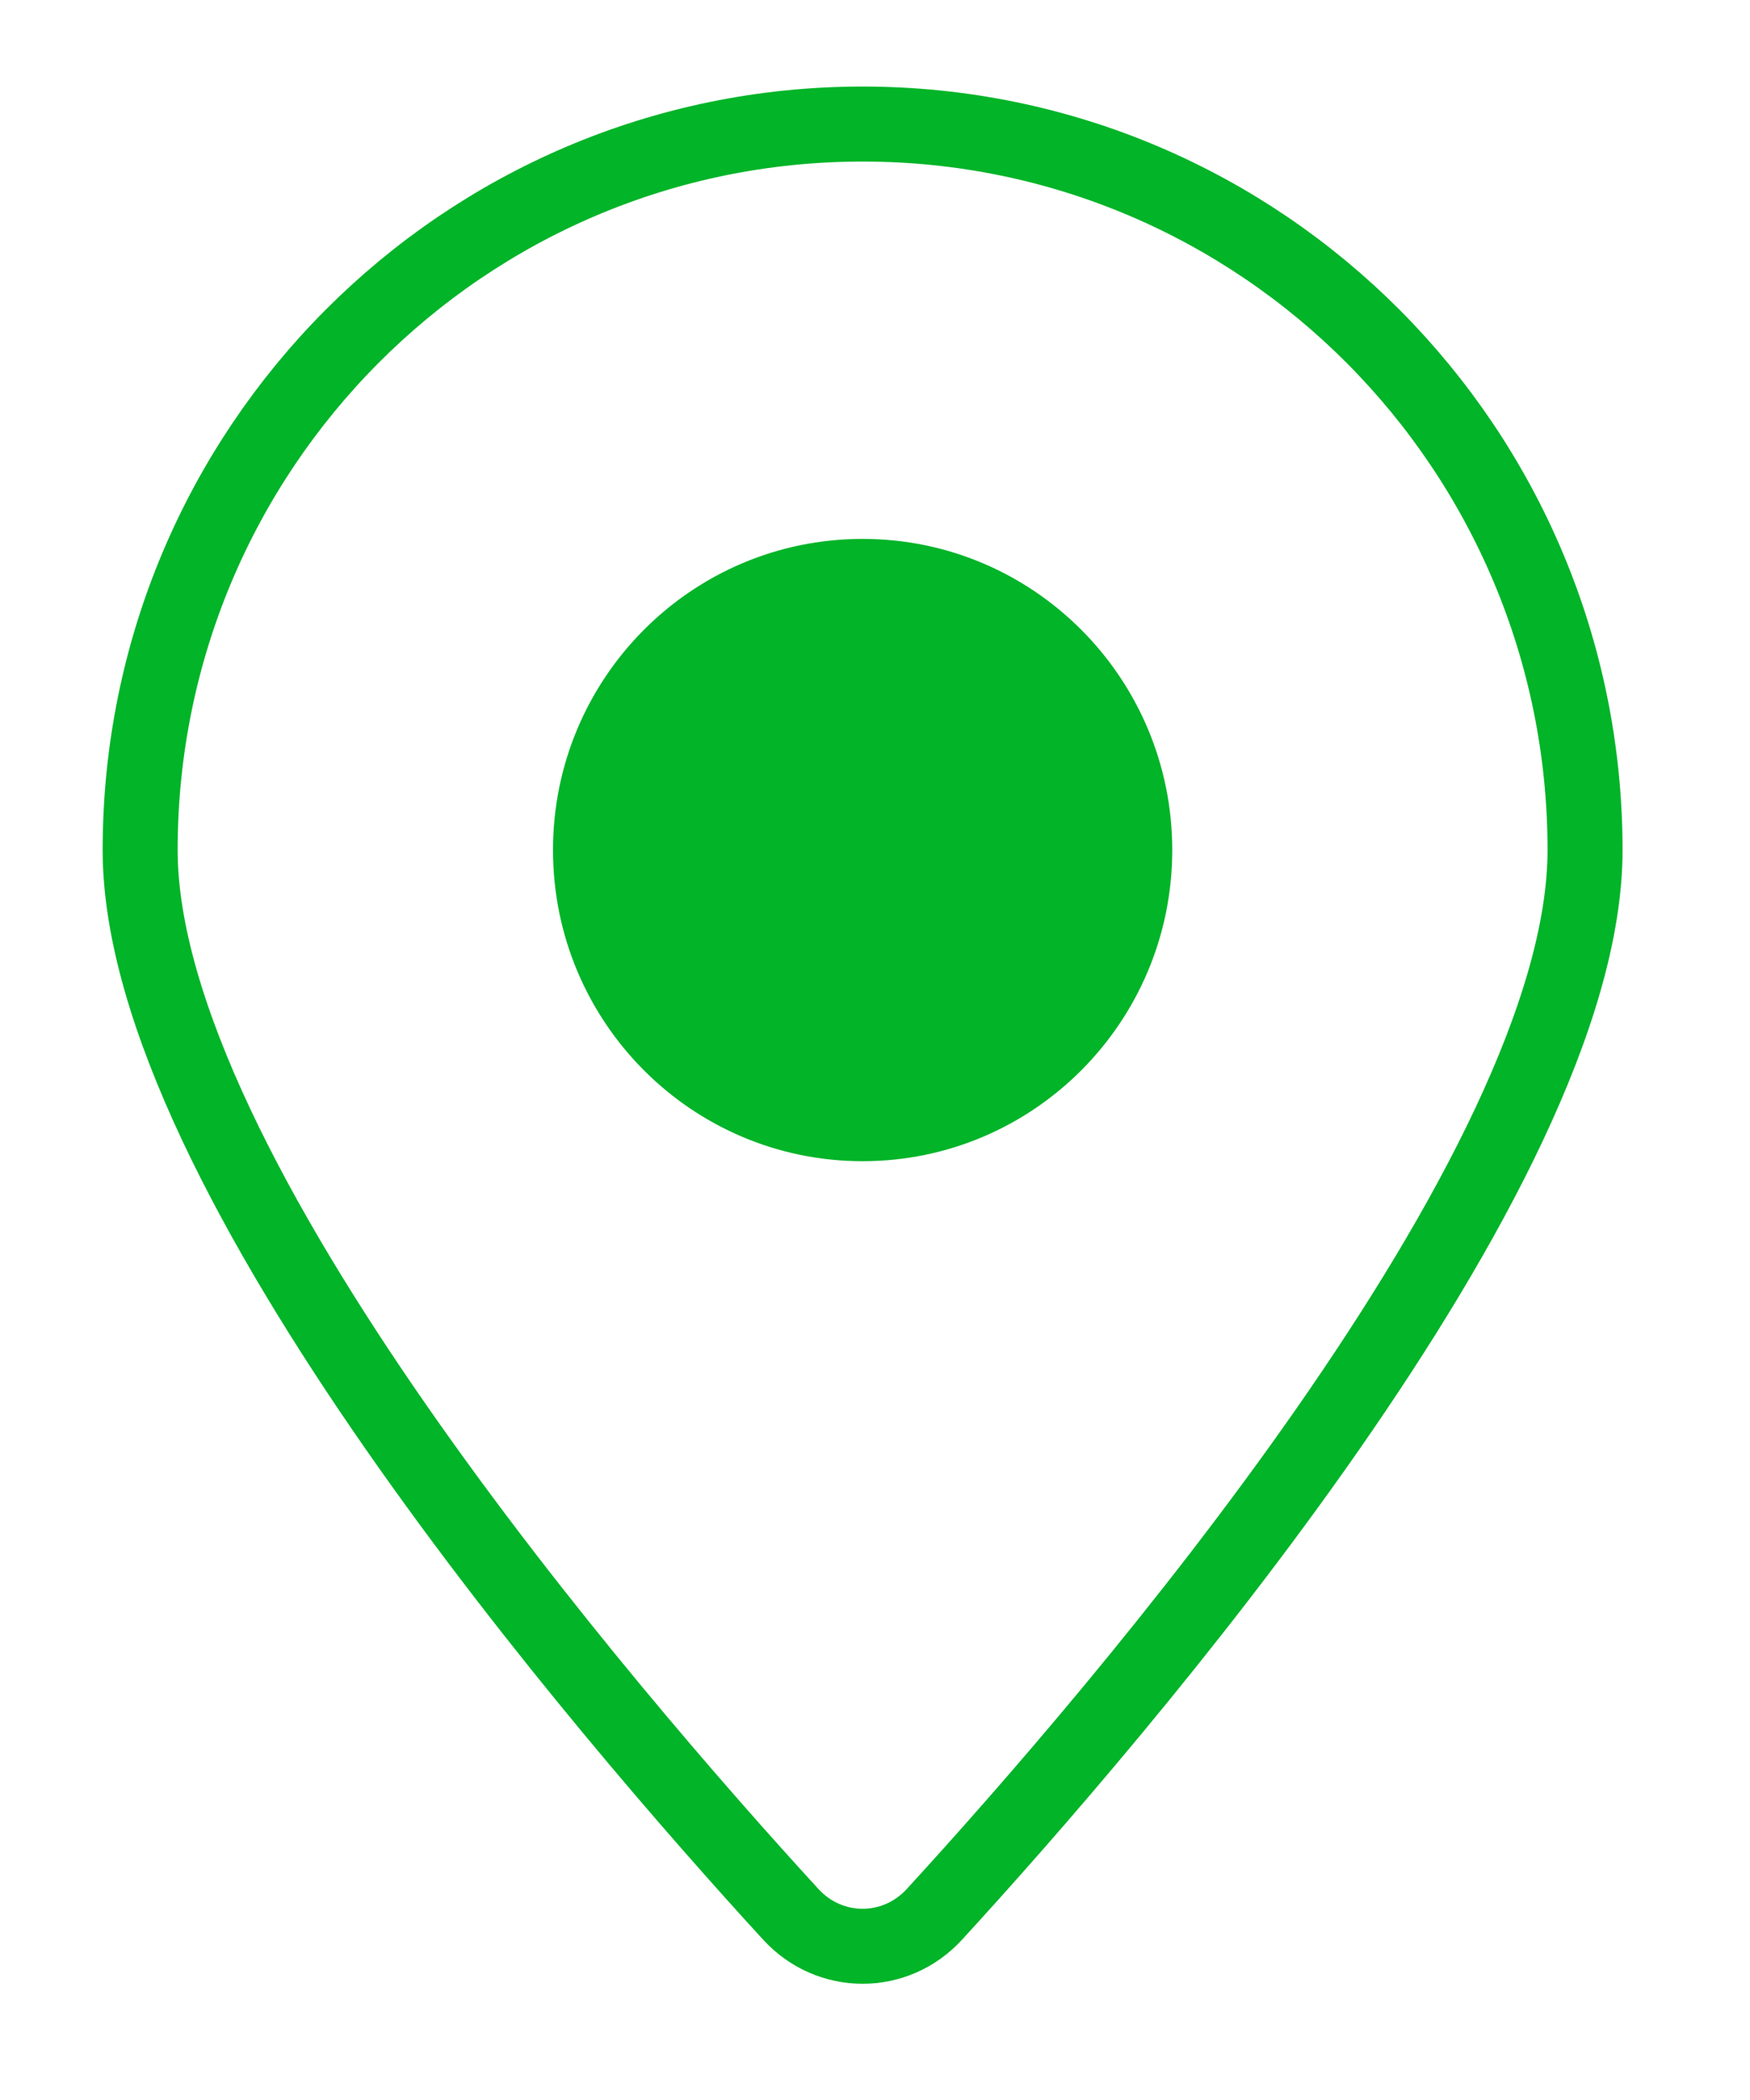 <svg width="35" height="42" viewBox="0 0 35 42" fill="none" xmlns="http://www.w3.org/2000/svg">
<path d="M23.445 17.001C23.445 20.438 20.672 23.224 17.252 23.224C13.832 23.224 11.06 20.438 11.06 17.001C11.06 13.565 13.832 10.778 17.252 10.778C20.672 10.778 23.445 13.565 23.445 17.001Z" fill="#01B428"/>
<path d="M31.701 17.001C31.701 23.454 22.345 34.296 18.69 38.285C17.908 39.139 16.596 39.139 15.814 38.285C12.159 34.296 2.803 23.454 2.803 17.001C2.803 8.982 9.272 2.481 17.252 2.481C25.232 2.481 31.701 8.982 31.701 17.001Z" stroke="#01B428" stroke-width="1.5"/>
</svg>
